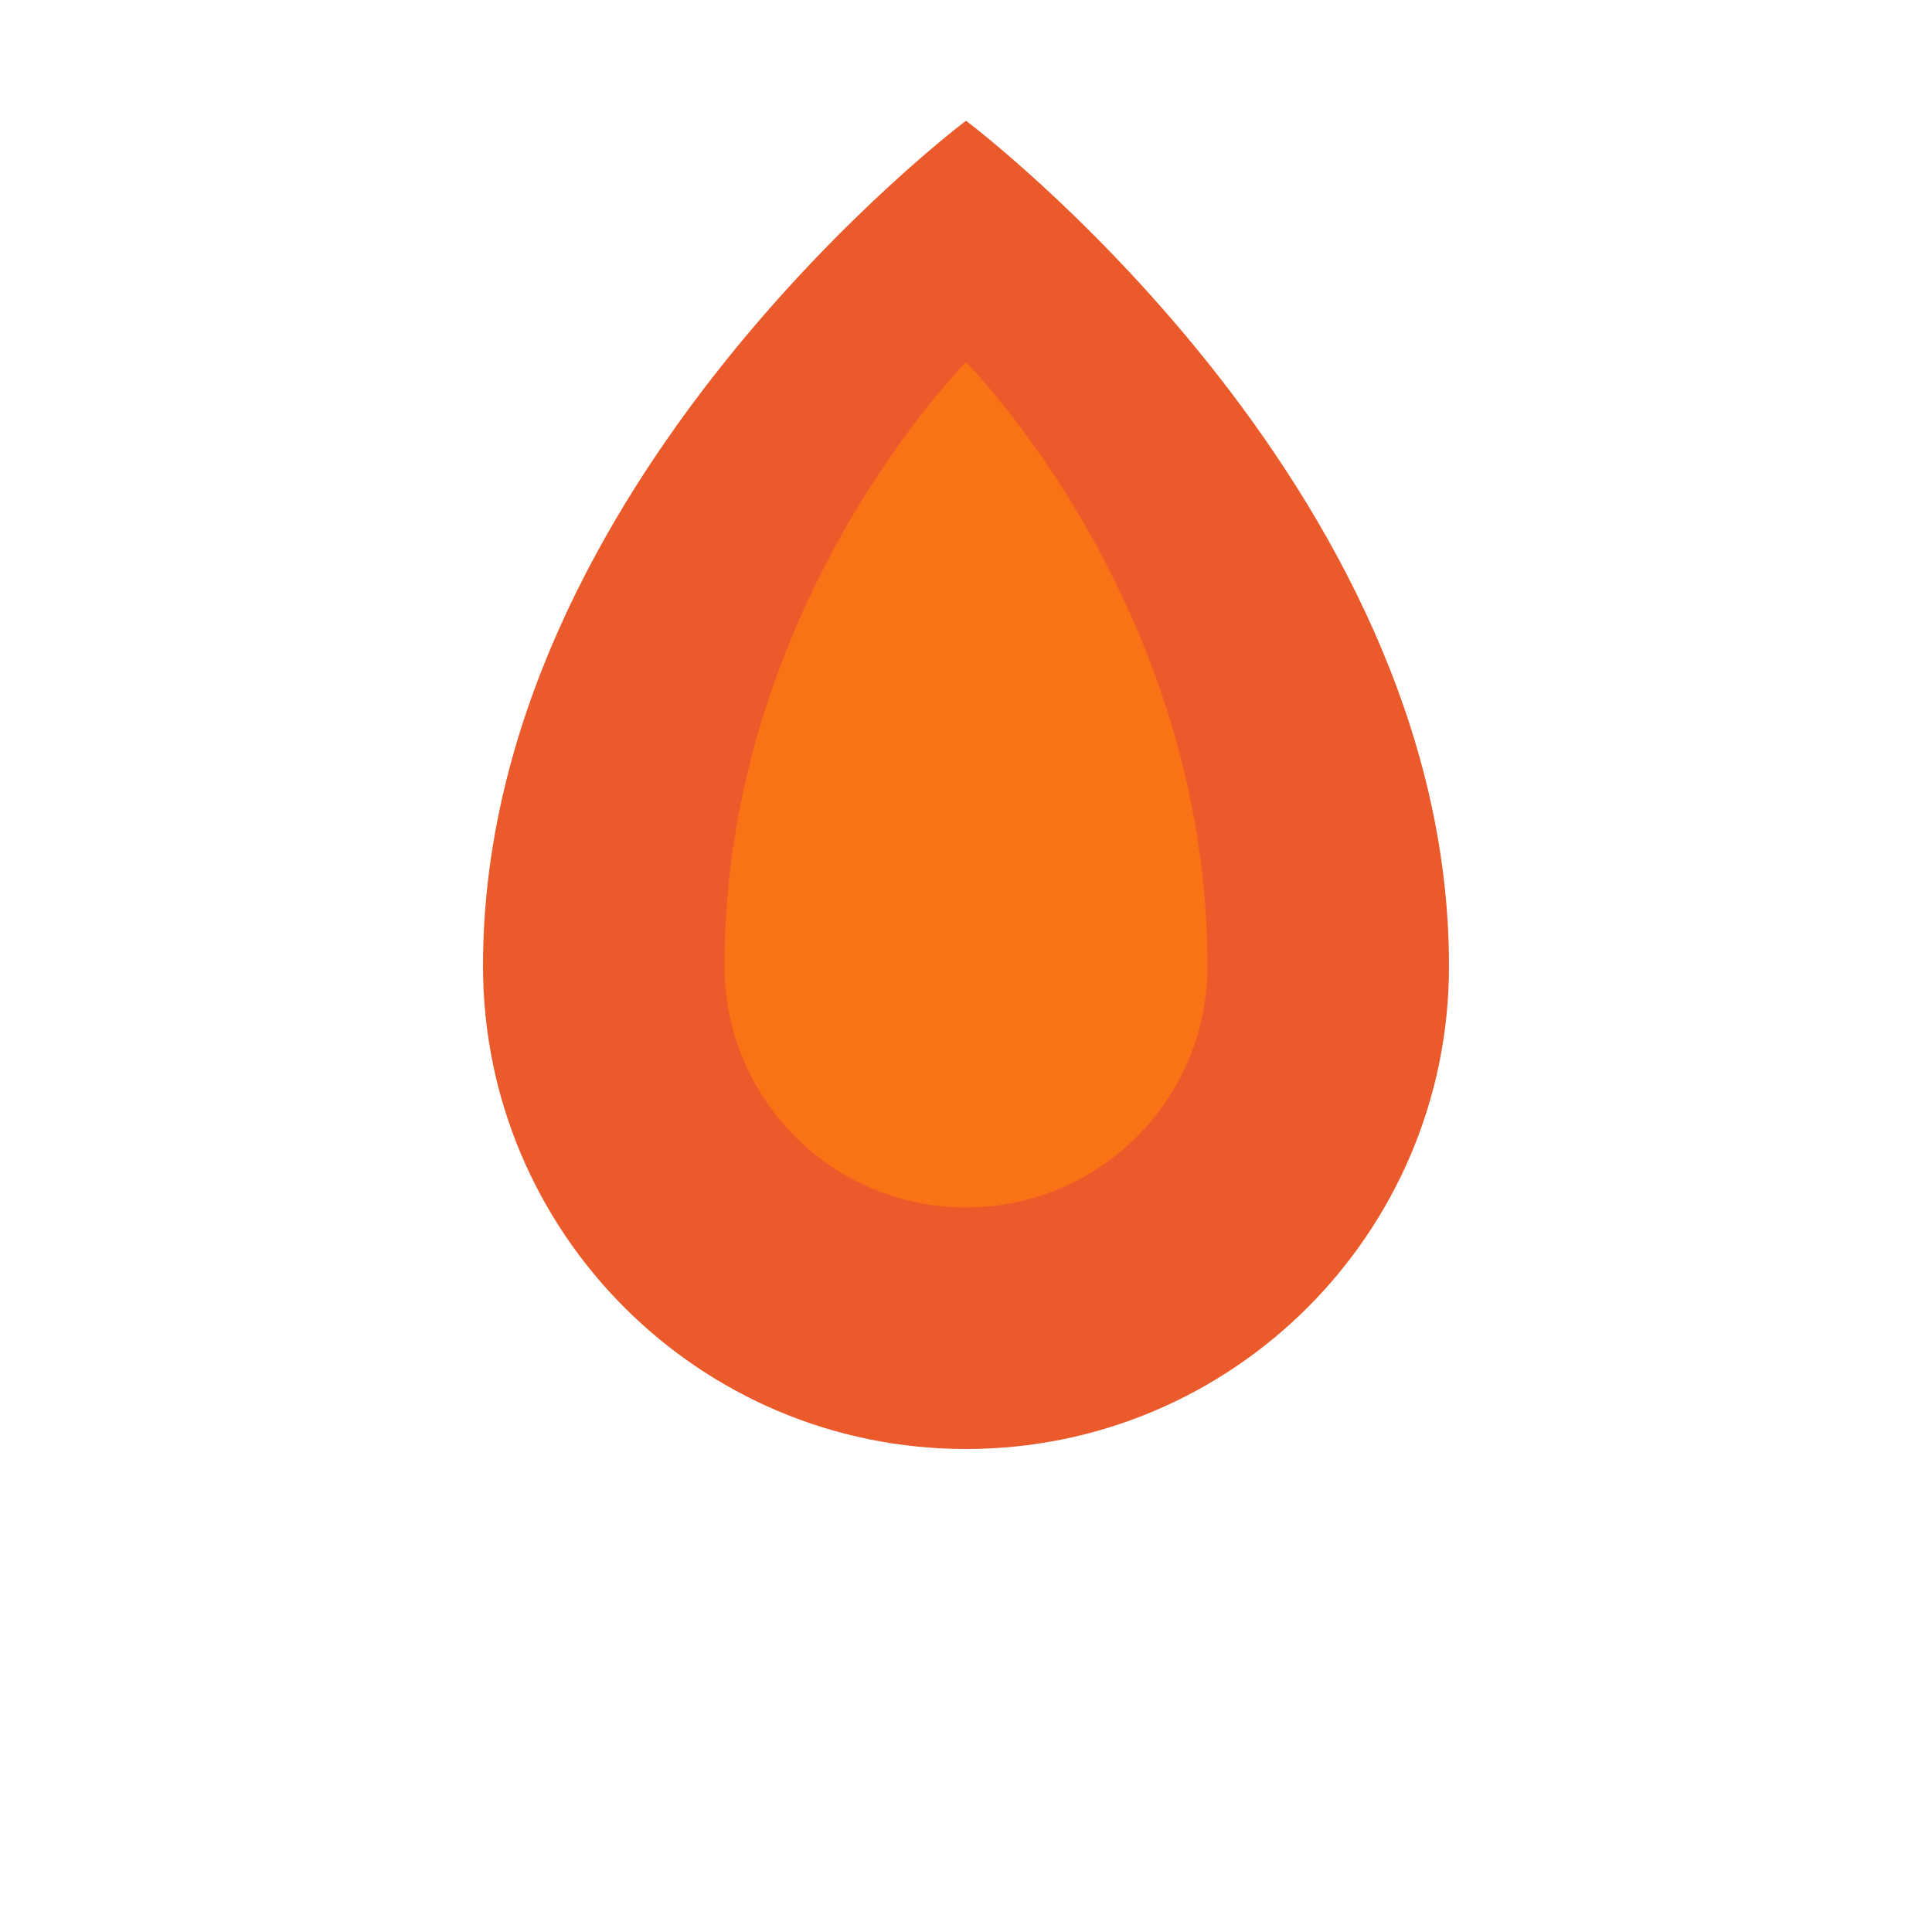 <svg width="32" height="32" viewBox="0 0 32 32" fill="none" xmlns="http://www.w3.org/2000/svg">
<path d="M16 2C16 2 8 8 8 16C8 20.418 11.582 24 16 24C20.418 24 24 20.418 24 16C24 8 16 2 16 2Z" fill="#EA5A2B"/>
<path d="M16 6C16 6 12 10 12 16C12 18.209 13.791 20 16 20C18.209 20 20 18.209 20 16C20 10 16 6 16 6Z" fill="#F97316"/>
</svg>